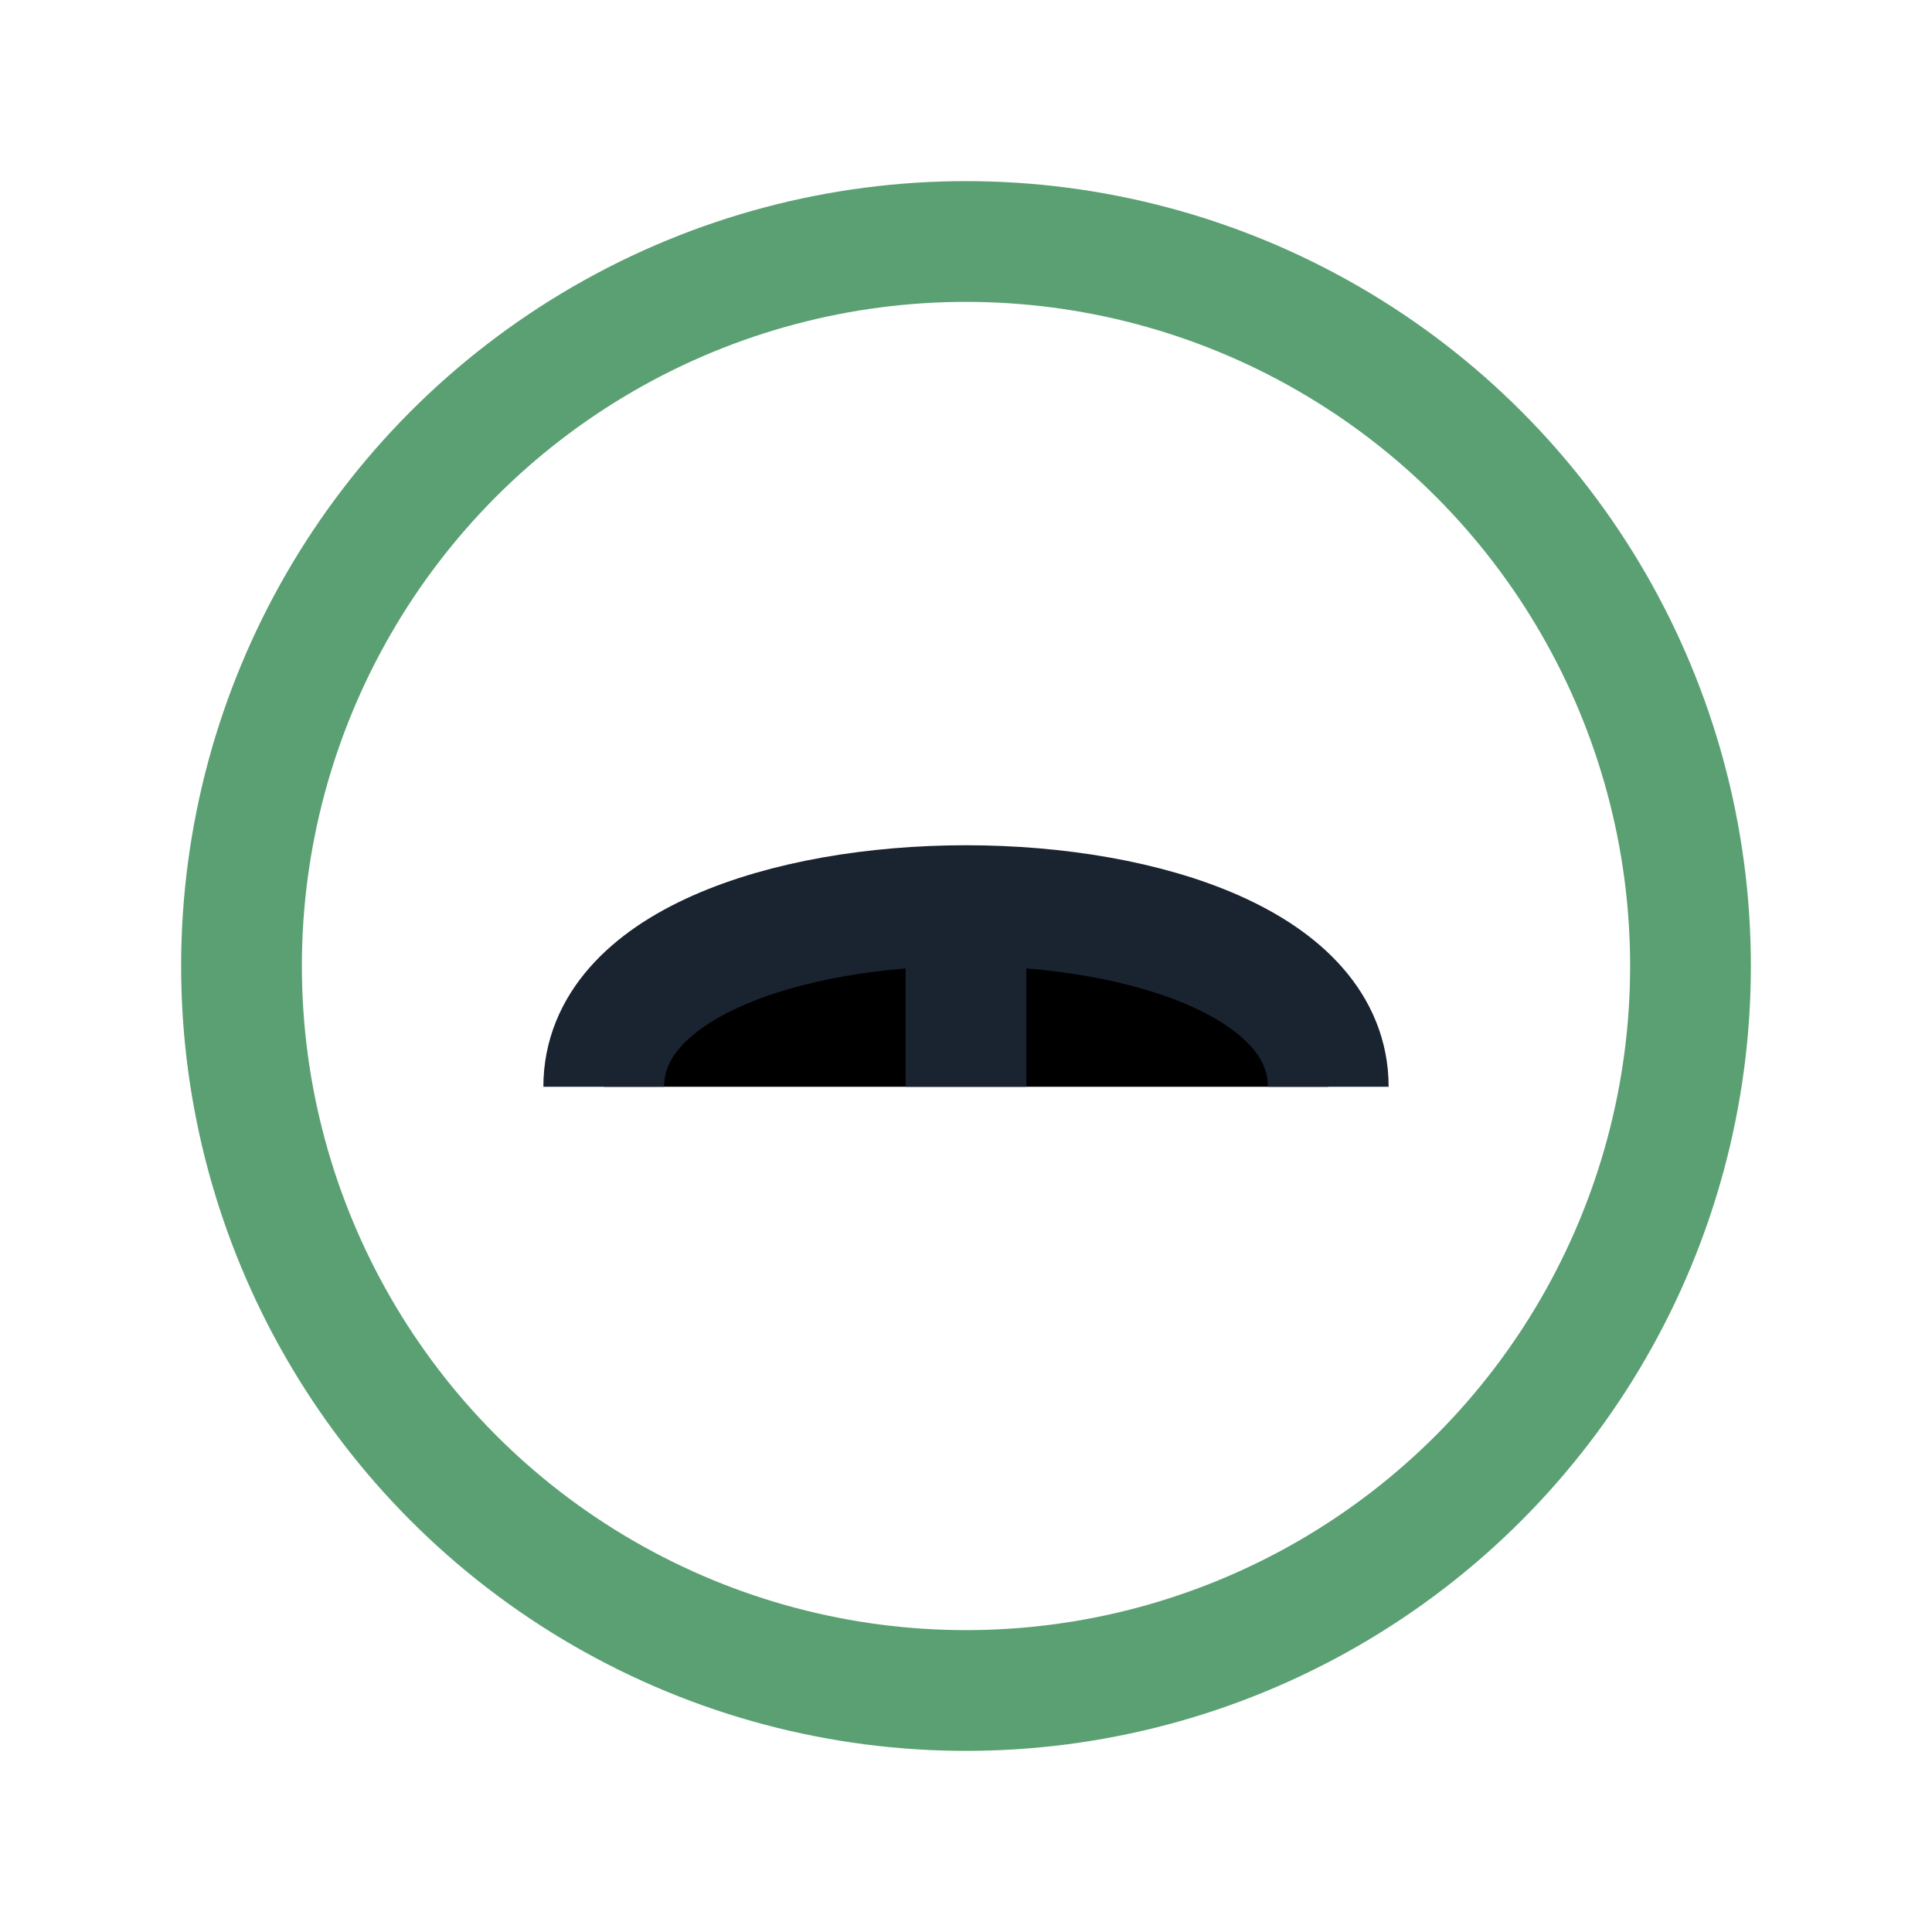 <?xml version="1.0" encoding="UTF-8"?>
<svg xmlns="http://www.w3.org/2000/svg" width="32" height="32" viewBox="0 0 32 32"><circle cx="16" cy="16" r="12" fill="none" stroke="#5BA073" stroke-width="2"/><path d="M10 18c0-4 12-4 12 0M16 15v3" stroke="#1A2330" stroke-width="2"/></svg>